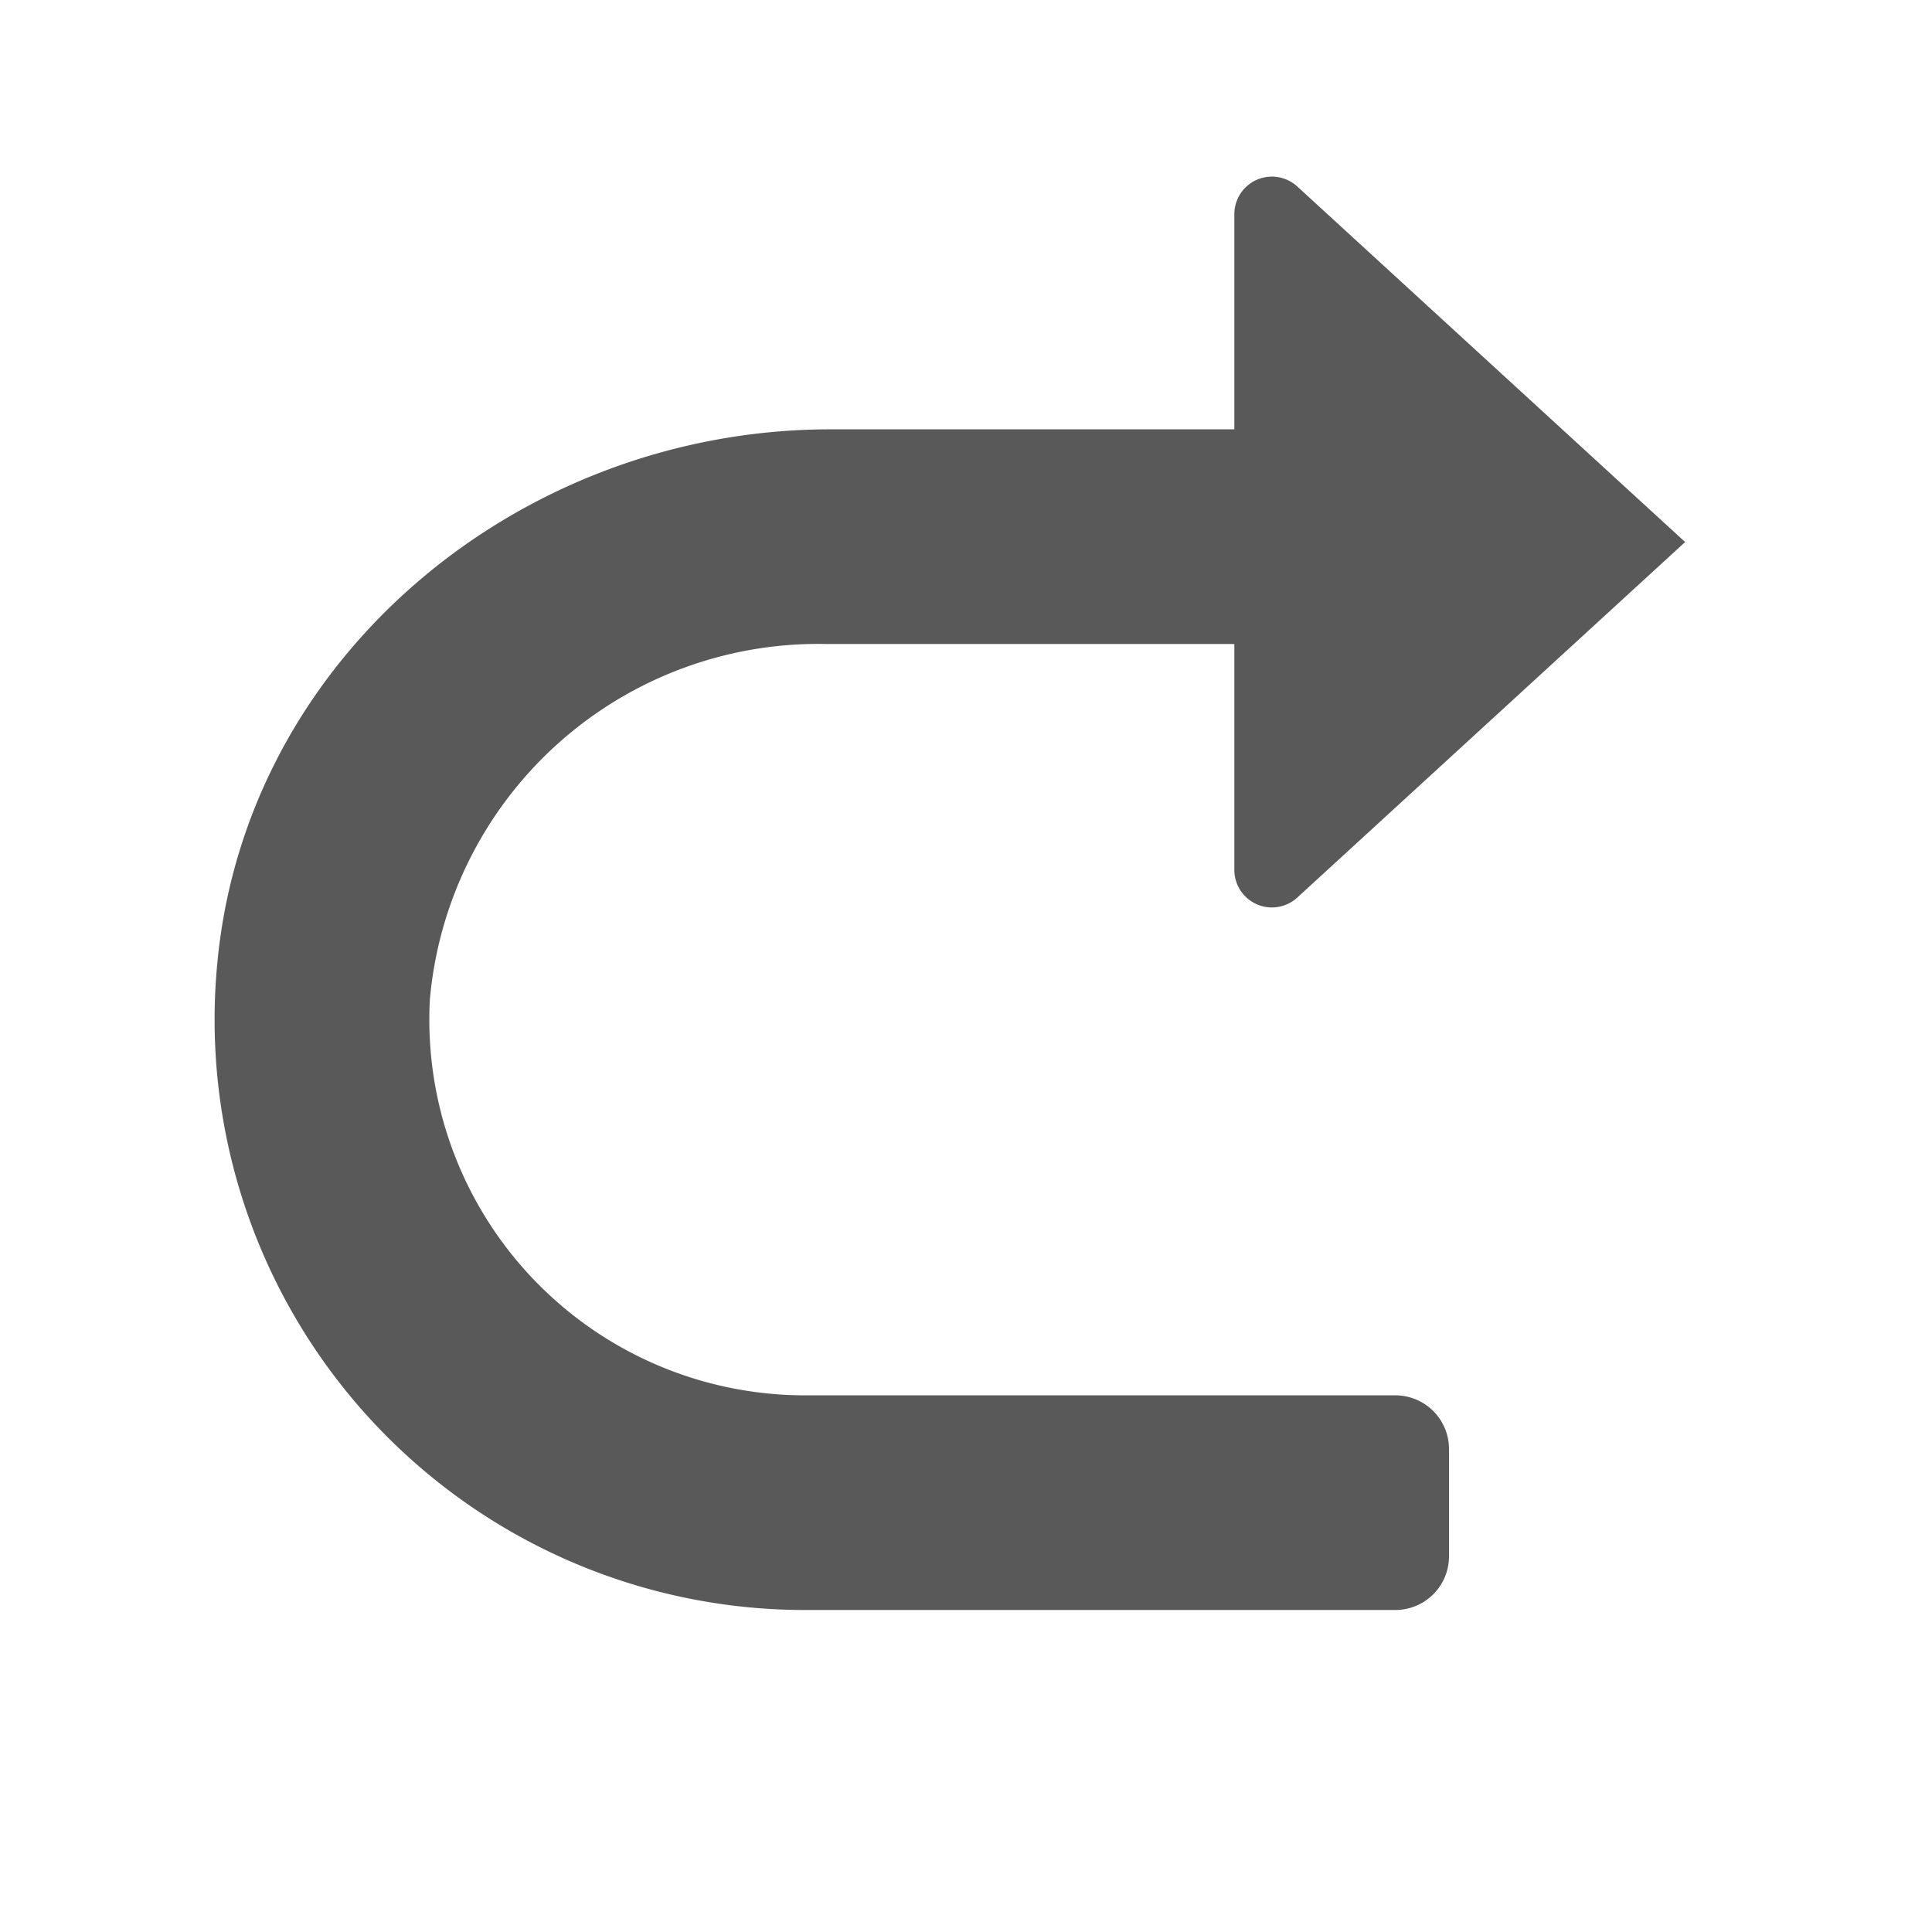 <svg id="S_Redo_Md_N_2x" data-name="S_Redo_Md_N@2x" xmlns="http://www.w3.org/2000/svg" width="36" height="36" viewBox="0 0 36 36">
  <defs>
    <style>
      .fill {
        fill-rule: evenodd;
        opacity: 0.65;
      }

      
    </style>
  </defs>
  <title>S_Redo_Md_N@2x</title>
  <path class="fill" d="M15.473,8H23V3.991a.7.7,0,0,1,1.173-.516L31.4,10.1l-7.227,6.625A.7.7,0,0,1,23,16.209V12H15.4A7.267,7.267,0,0,0,8.01,18.624,7,7,0,0,0,15,26H26a1,1,0,0,1,1,1v2a1,1,0,0,1-1,1H15A11,11,0,0,1,4.052,17.92C4.6,12.2,9.727,8,15.473,8Z"/>
  </svg>